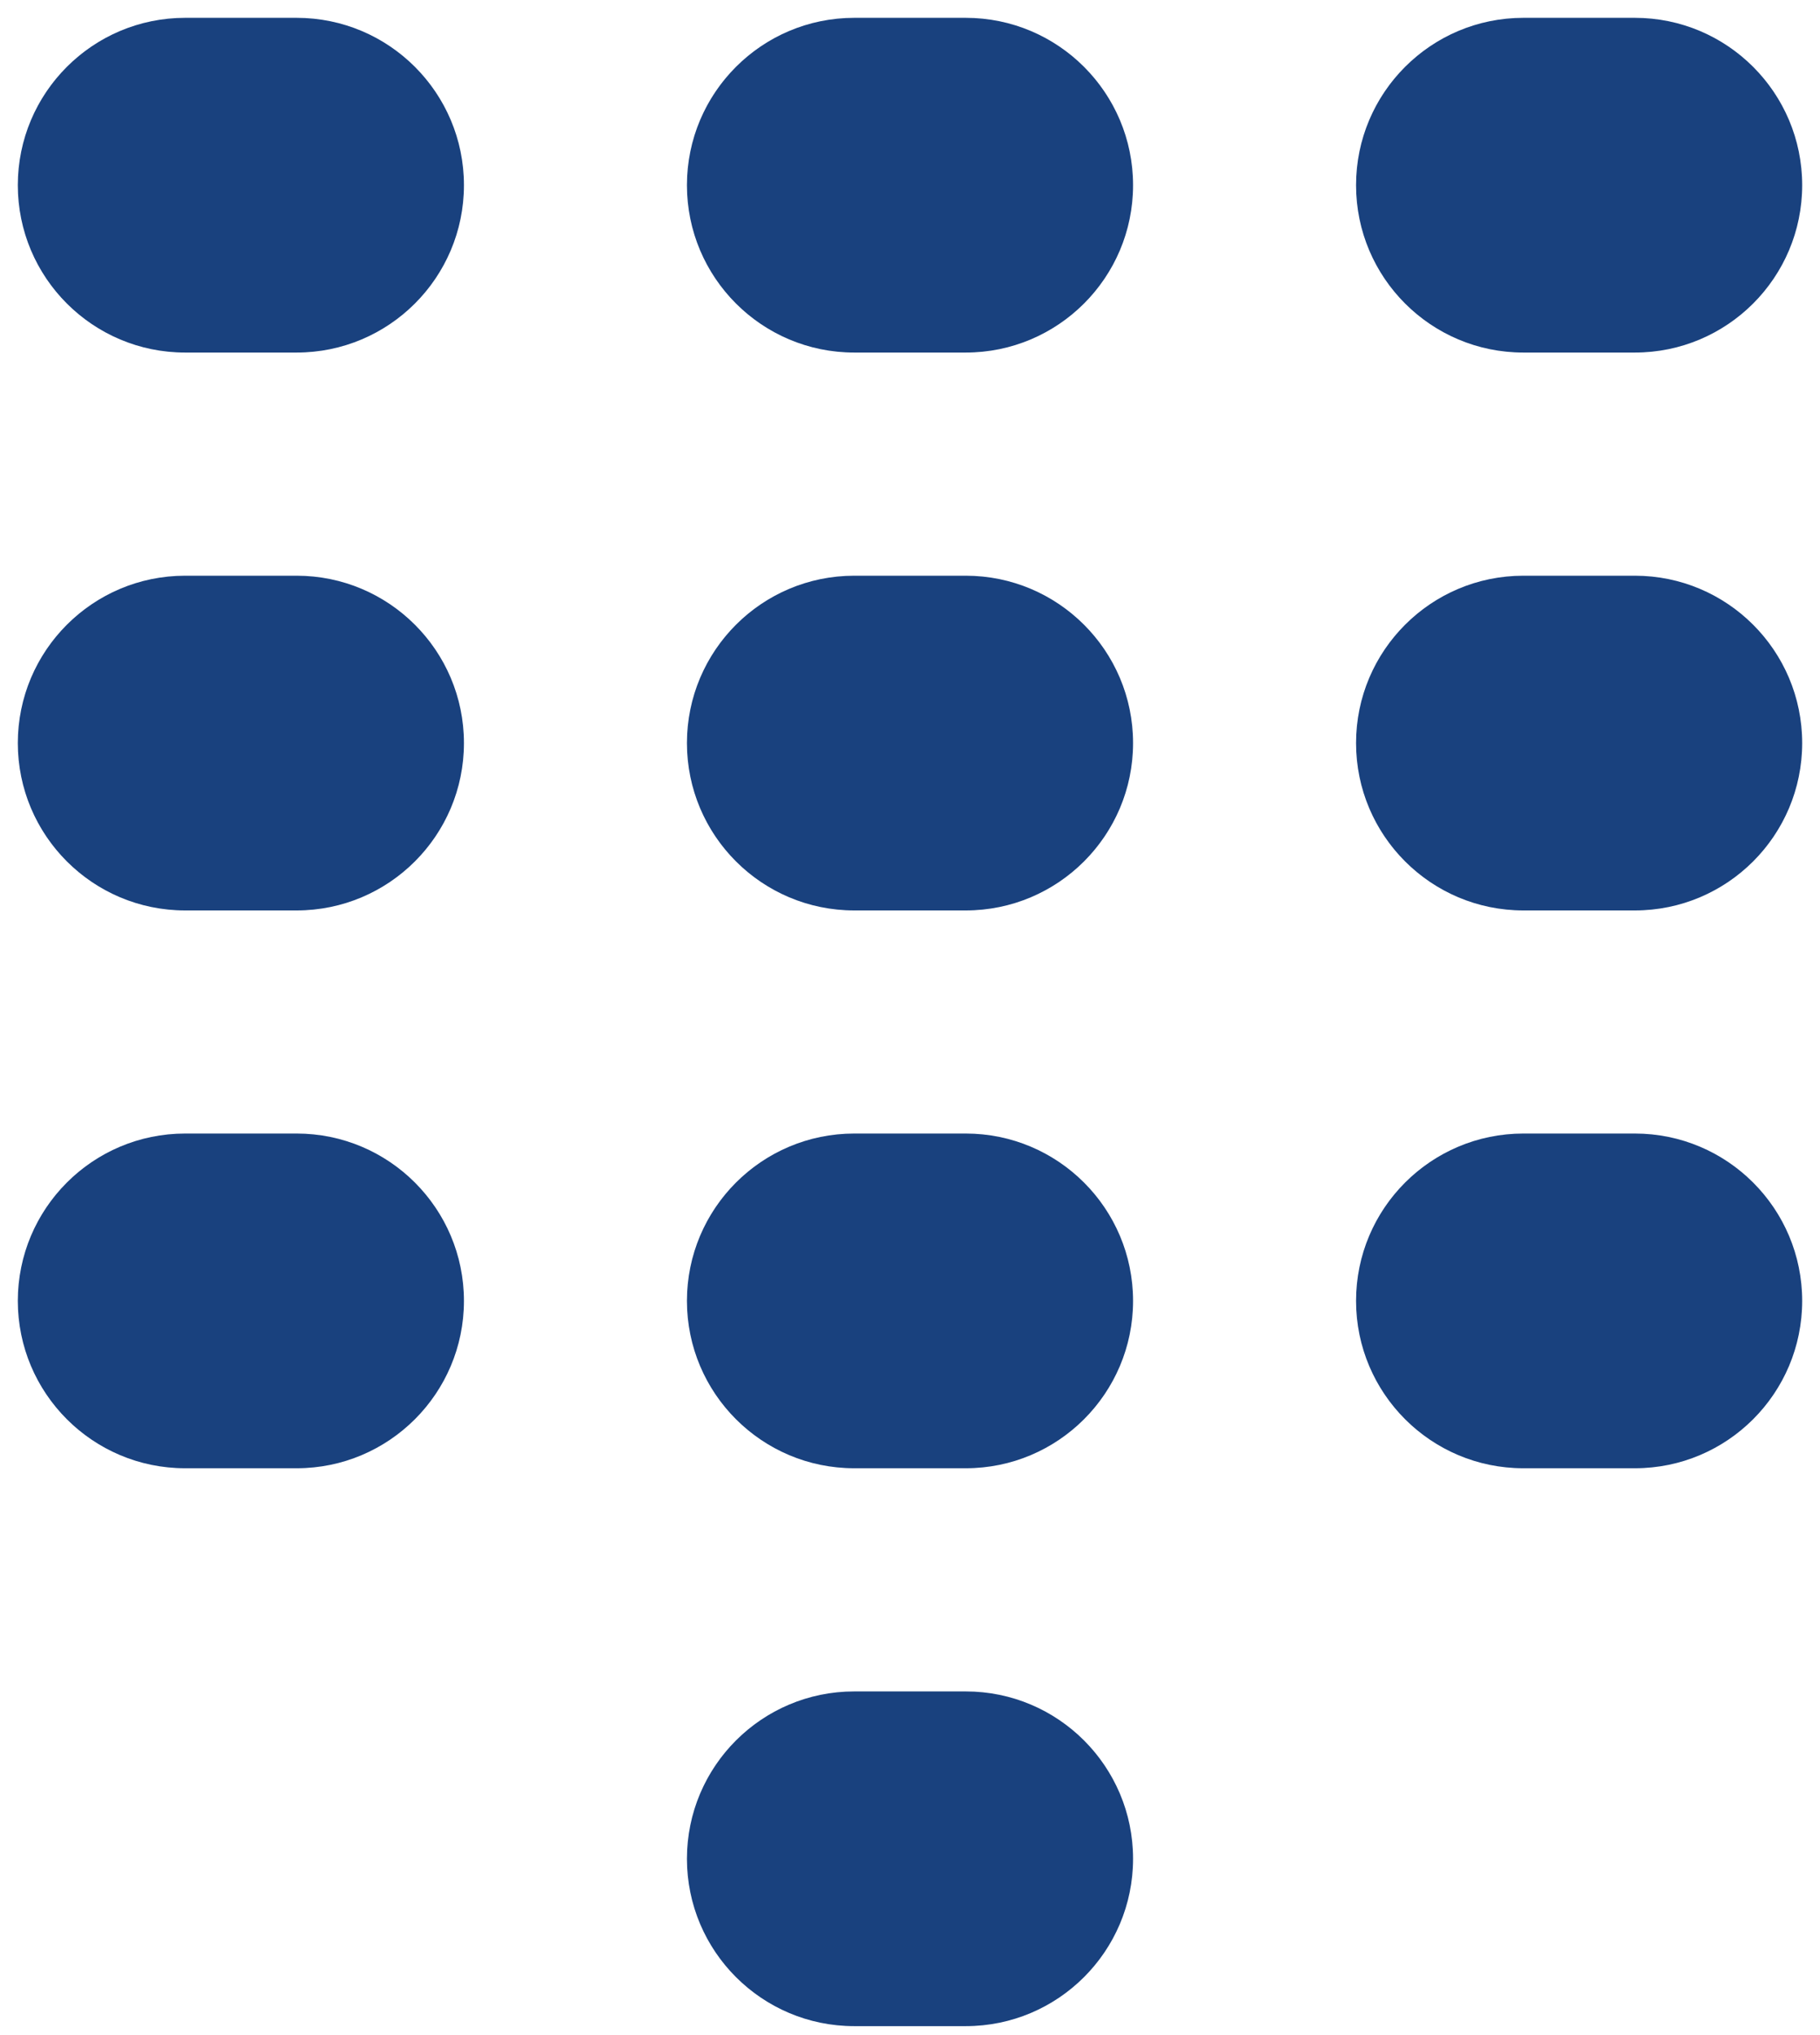<svg xmlns="http://www.w3.org/2000/svg" width="34" height="38" viewBox="0 0 34 38" fill="none"><g clip-path="url(#clip0_217_471)"><path d="M3.458 0.333C1.733 0.333 0.333 1.733 0.333 3.458C0.333 5.183 1.733 6.583 3.458 6.583H5.542C7.267 6.583 8.667 5.183 8.667 3.458C8.667 1.733 7.267 0.333 5.542 0.333H3.458ZM15.958 0.333C14.233 0.333 12.833 1.733 12.833 3.458C12.833 5.183 14.233 6.583 15.958 6.583H18.042C19.767 6.583 21.167 5.183 21.167 3.458C21.167 1.733 19.767 0.333 18.042 0.333H15.958ZM28.458 0.333C26.733 0.333 25.333 1.733 25.333 3.458C25.333 5.183 26.733 6.583 28.458 6.583H30.542C32.267 6.583 33.667 5.183 33.667 3.458C33.667 1.733 32.267 0.333 30.542 0.333H28.458ZM3.458 10.75C1.733 10.75 0.333 12.15 0.333 13.875C0.333 15.6 1.733 17 3.458 17H5.542C7.267 17 8.667 15.6 8.667 13.875C8.667 12.15 7.267 10.75 5.542 10.75H3.458ZM15.958 10.75C14.233 10.75 12.833 12.15 12.833 13.875C12.833 15.6 14.233 17 15.958 17H18.042C19.767 17 21.167 15.6 21.167 13.875C21.167 12.15 19.767 10.75 18.042 10.75H15.958ZM28.458 10.75C26.733 10.75 25.333 12.15 25.333 13.875C25.333 15.6 26.733 17 28.458 17H30.542C32.267 17 33.667 15.6 33.667 13.875C33.667 12.15 32.267 10.75 30.542 10.75H28.458ZM3.458 21.166C1.733 21.166 0.333 22.566 0.333 24.291C0.333 26.016 1.733 27.416 3.458 27.416H5.542C7.267 27.416 8.667 26.016 8.667 24.291C8.667 22.566 7.267 21.166 5.542 21.166H3.458ZM15.958 21.166C14.233 21.166 12.833 22.566 12.833 24.291C12.833 26.016 14.233 27.416 15.958 27.416H18.042C19.767 27.416 21.167 26.016 21.167 24.291C21.167 22.566 19.767 21.166 18.042 21.166H15.958ZM28.458 21.166C26.733 21.166 25.333 22.566 25.333 24.291C25.333 26.016 26.733 27.416 28.458 27.416H30.542C32.267 27.416 33.667 26.016 33.667 24.291C33.667 22.566 32.267 21.166 30.542 21.166H28.458ZM15.958 31.583C14.233 31.583 12.833 32.983 12.833 34.708C12.833 36.433 14.233 37.833 15.958 37.833H18.042C19.767 37.833 21.167 36.433 21.167 34.708C21.167 32.983 19.767 31.583 18.042 31.583H15.958Z" fill="#19417E"></path></g><defs><clipPath id="clip0_217_471"><rect width="34" height="38" fill="white"></rect></clipPath></defs></svg>
